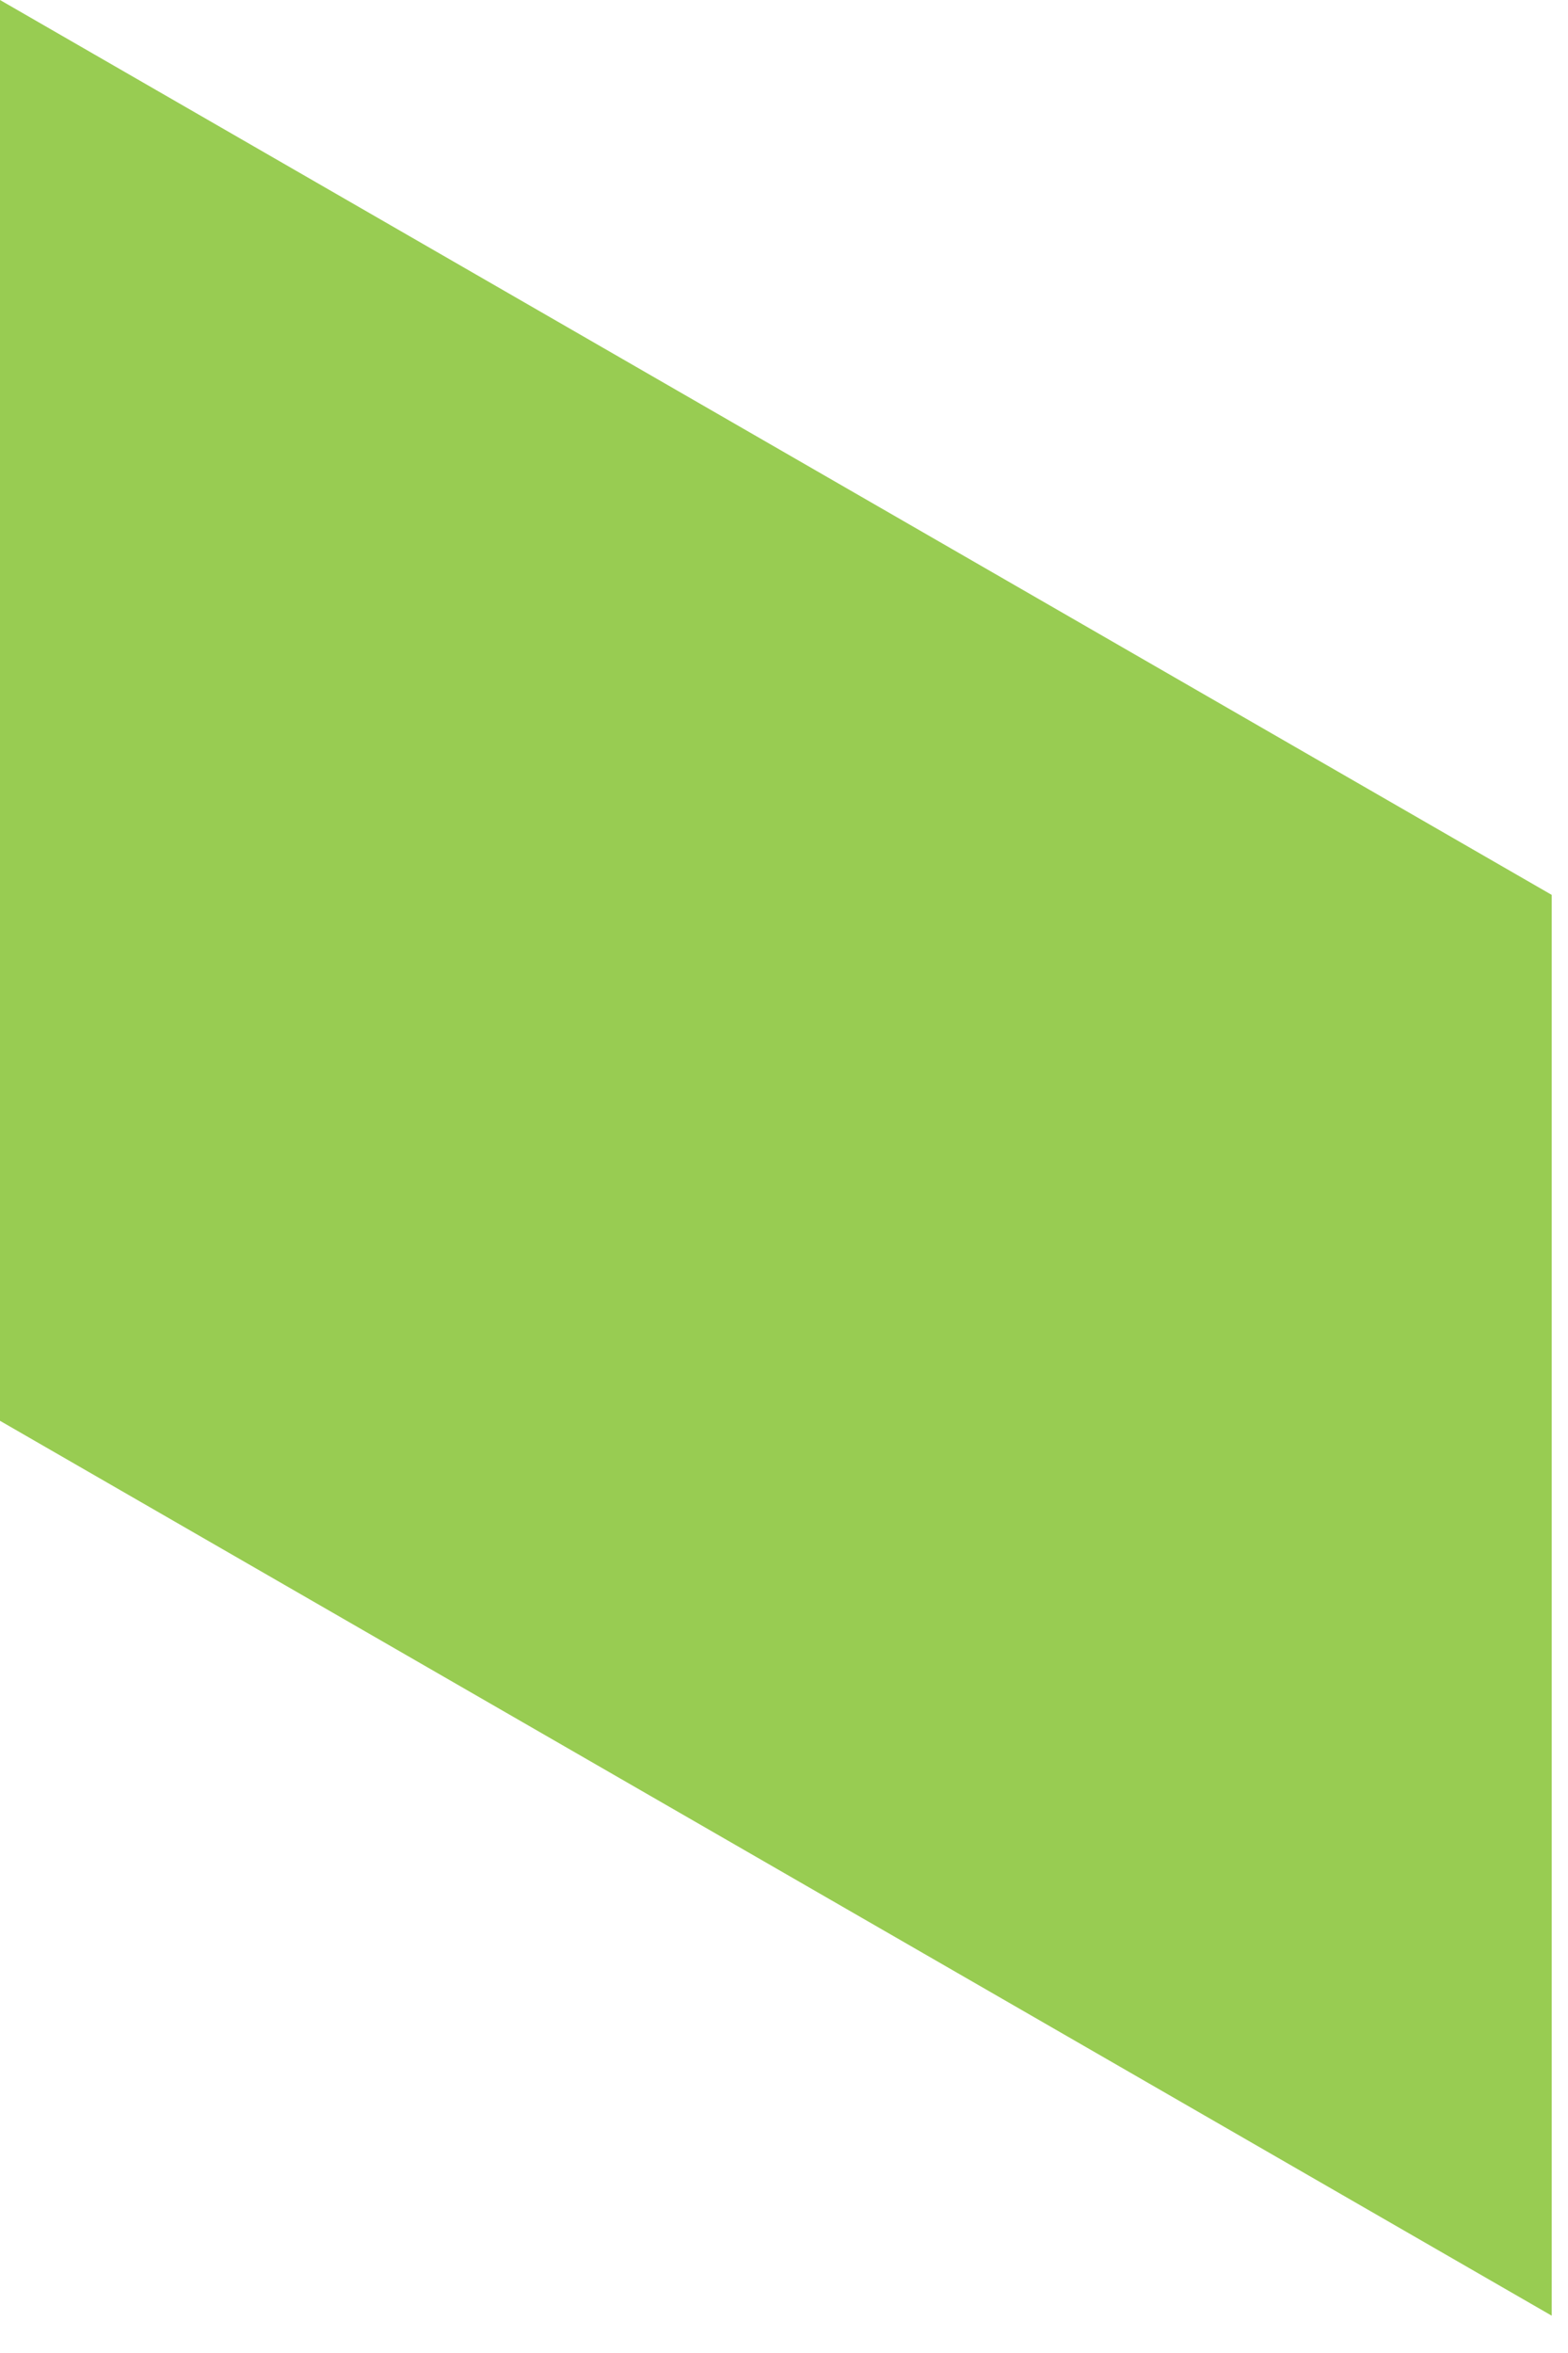 <?xml version="1.0" encoding="utf-8"?>
<svg xmlns="http://www.w3.org/2000/svg" fill="none" height="100%" overflow="visible" preserveAspectRatio="none" style="display: block;" viewBox="0 0 38 57" width="100%">
<path d="M0 34.418V0L37.605 21.678V56.096L0 34.418Z" fill="#98CC52" id="Vector"/>
</svg>